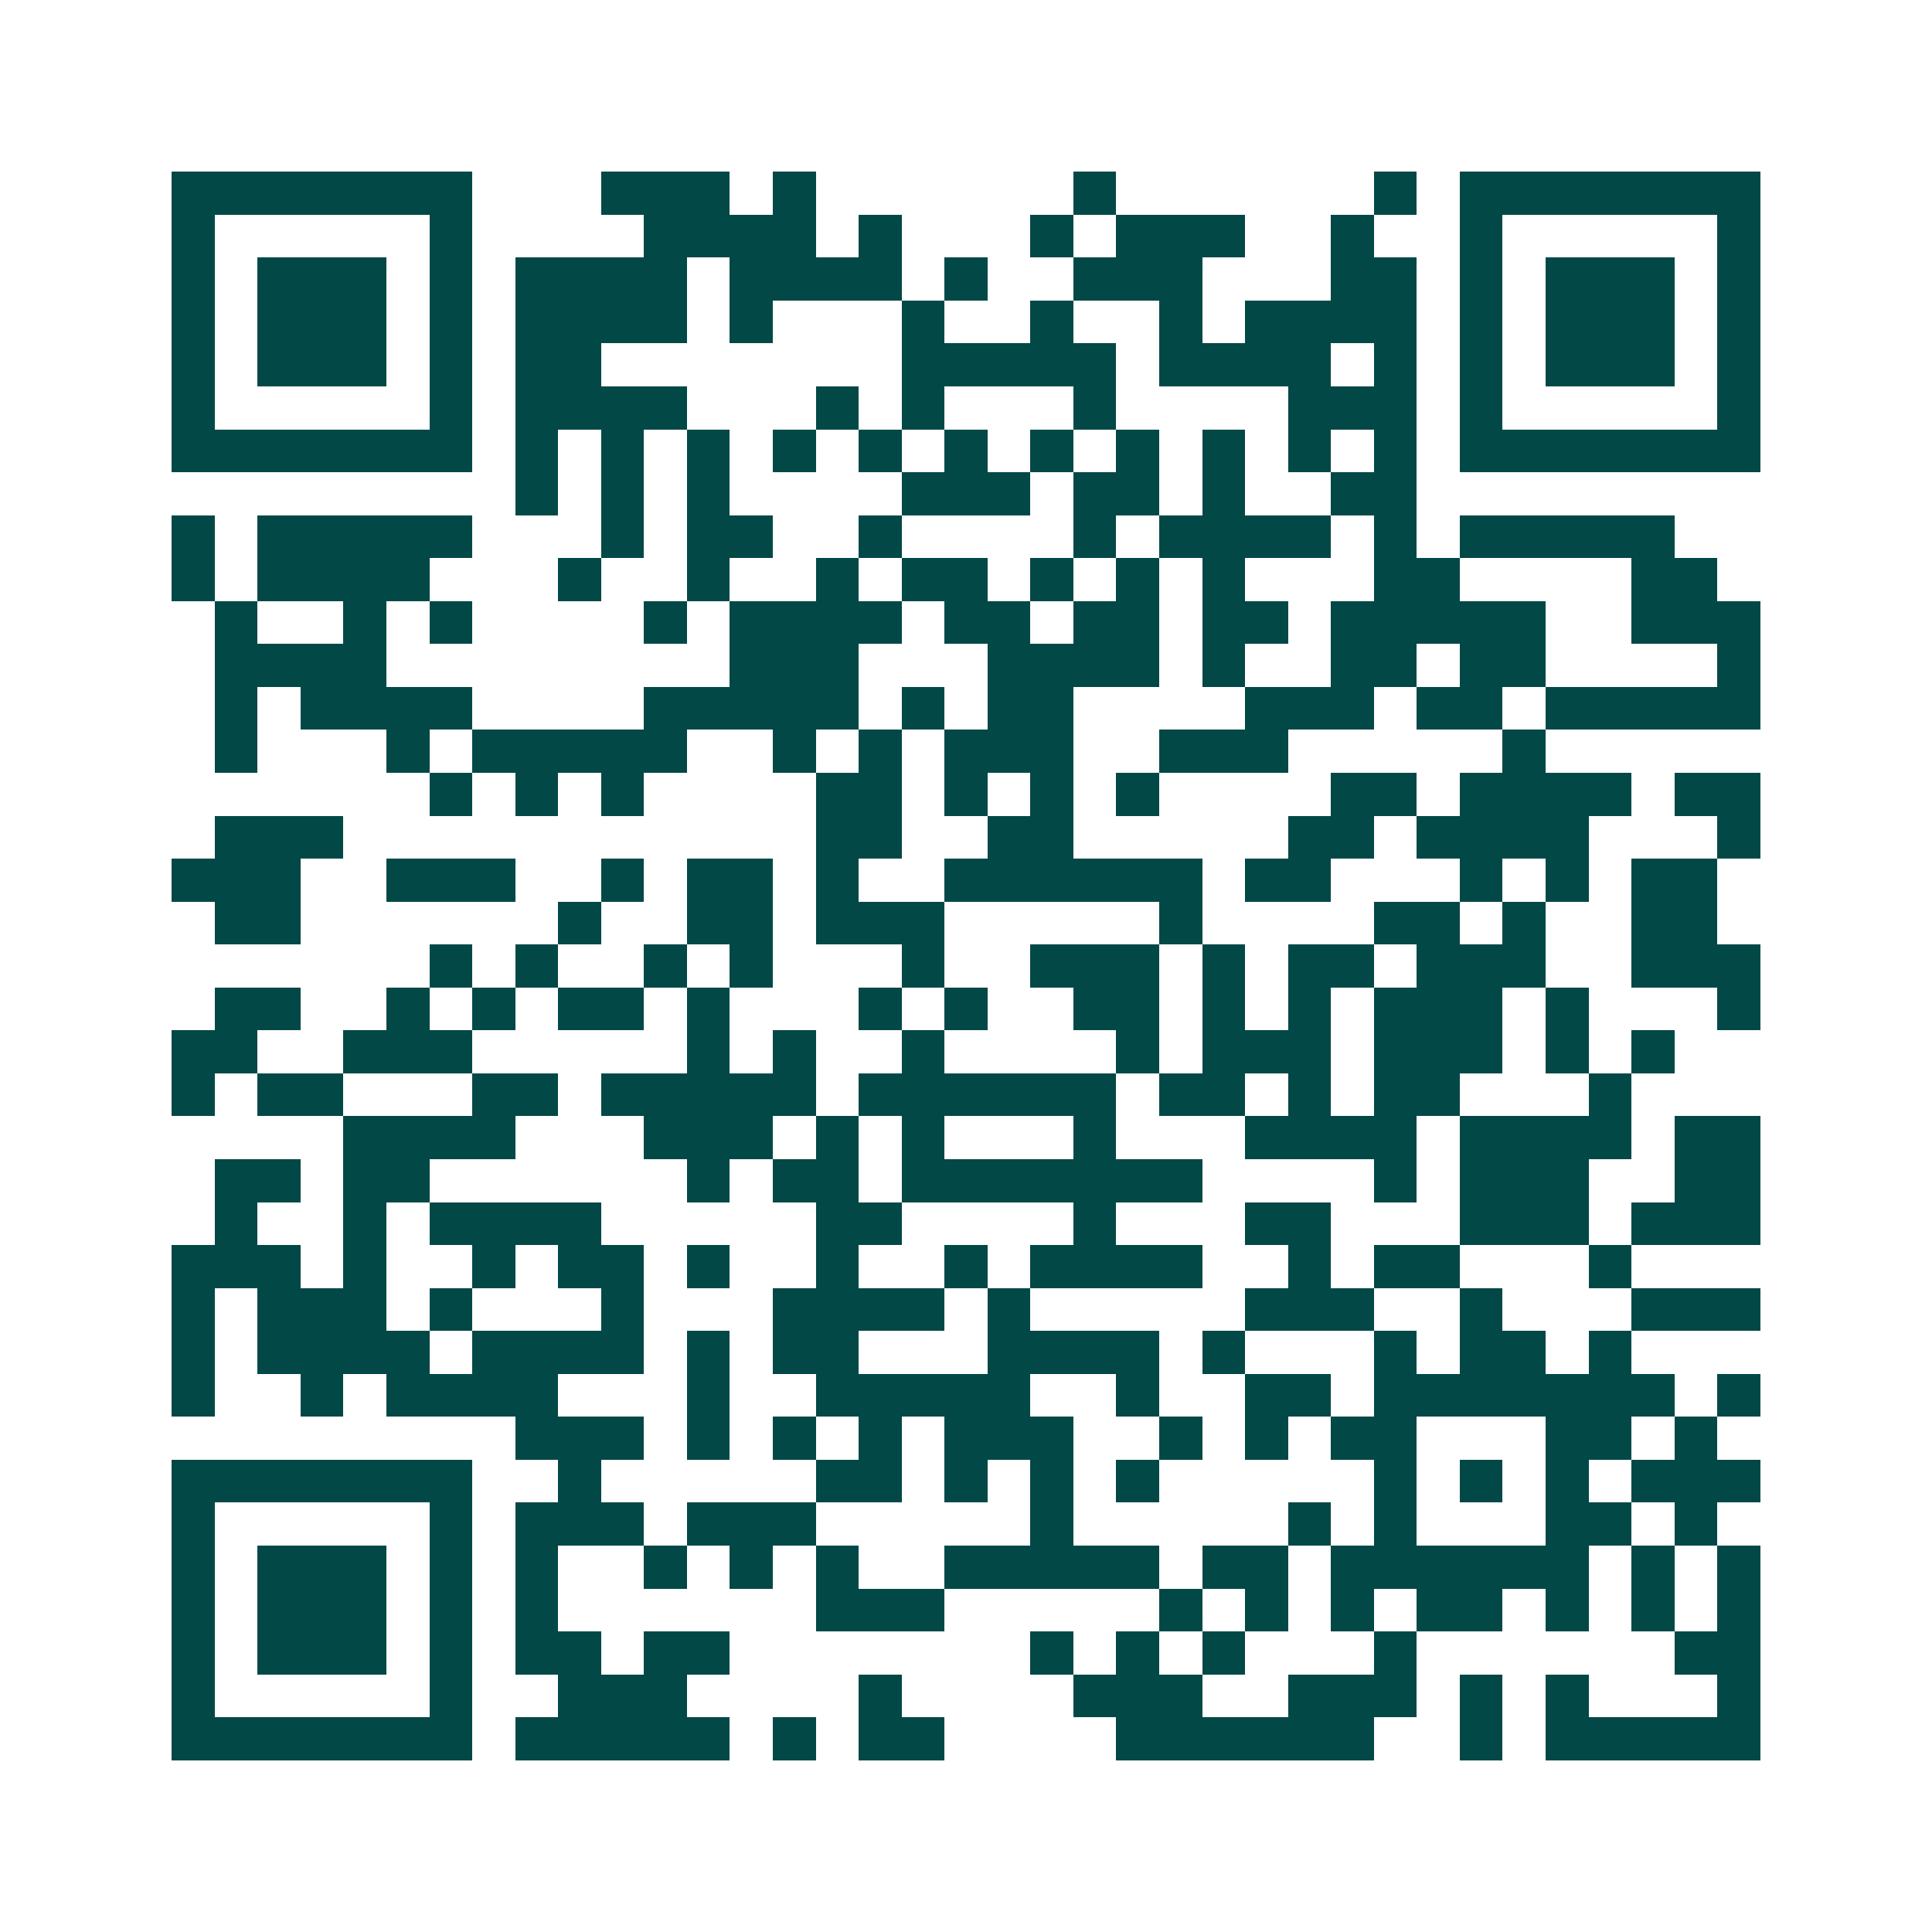 <svg xmlns="http://www.w3.org/2000/svg" width="200" height="200" viewBox="0 0 45 45" shape-rendering="crispEdges"><path fill="#ffffff" d="M0 0h45v45H0z"/><path stroke="#014847" d="M4 4.5h7m3 0h3m1 0h1m6 0h1m6 0h1m1 0h7M4 5.5h1m5 0h1m4 0h4m1 0h1m3 0h1m1 0h3m2 0h1m2 0h1m5 0h1M4 6.5h1m1 0h3m1 0h1m1 0h4m1 0h4m1 0h1m2 0h3m3 0h2m1 0h1m1 0h3m1 0h1M4 7.5h1m1 0h3m1 0h1m1 0h4m1 0h1m3 0h1m2 0h1m2 0h1m1 0h4m1 0h1m1 0h3m1 0h1M4 8.5h1m1 0h3m1 0h1m1 0h2m7 0h5m1 0h4m1 0h1m1 0h1m1 0h3m1 0h1M4 9.5h1m5 0h1m1 0h4m3 0h1m1 0h1m3 0h1m4 0h3m1 0h1m5 0h1M4 10.5h7m1 0h1m1 0h1m1 0h1m1 0h1m1 0h1m1 0h1m1 0h1m1 0h1m1 0h1m1 0h1m1 0h1m1 0h7M12 11.5h1m1 0h1m1 0h1m4 0h3m1 0h2m1 0h1m2 0h2M4 12.5h1m1 0h5m3 0h1m1 0h2m2 0h1m4 0h1m1 0h4m1 0h1m1 0h5M4 13.5h1m1 0h4m3 0h1m2 0h1m2 0h1m1 0h2m1 0h1m1 0h1m1 0h1m3 0h2m4 0h2M5 14.5h1m2 0h1m1 0h1m4 0h1m1 0h4m1 0h2m1 0h2m1 0h2m1 0h5m2 0h3M5 15.5h4m8 0h3m3 0h4m1 0h1m2 0h2m1 0h2m4 0h1M5 16.5h1m1 0h4m4 0h5m1 0h1m1 0h2m4 0h3m1 0h2m1 0h5M5 17.5h1m3 0h1m1 0h5m2 0h1m1 0h1m1 0h3m2 0h3m5 0h1M10 18.5h1m1 0h1m1 0h1m4 0h2m1 0h1m1 0h1m1 0h1m4 0h2m1 0h4m1 0h2M5 19.5h3m11 0h2m2 0h2m5 0h2m1 0h4m3 0h1M4 20.5h3m2 0h3m2 0h1m1 0h2m1 0h1m2 0h6m1 0h2m3 0h1m1 0h1m1 0h2M5 21.5h2m6 0h1m2 0h2m1 0h3m5 0h1m4 0h2m1 0h1m2 0h2M10 22.5h1m1 0h1m2 0h1m1 0h1m3 0h1m2 0h3m1 0h1m1 0h2m1 0h3m2 0h3M5 23.5h2m2 0h1m1 0h1m1 0h2m1 0h1m3 0h1m1 0h1m2 0h2m1 0h1m1 0h1m1 0h3m1 0h1m3 0h1M4 24.5h2m2 0h3m5 0h1m1 0h1m2 0h1m4 0h1m1 0h3m1 0h3m1 0h1m1 0h1M4 25.5h1m1 0h2m3 0h2m1 0h5m1 0h6m1 0h2m1 0h1m1 0h2m3 0h1M8 26.5h4m3 0h3m1 0h1m1 0h1m3 0h1m3 0h4m1 0h4m1 0h2M5 27.5h2m1 0h2m6 0h1m1 0h2m1 0h7m4 0h1m1 0h3m2 0h2M5 28.5h1m2 0h1m1 0h4m5 0h2m4 0h1m3 0h2m3 0h3m1 0h3M4 29.5h3m1 0h1m2 0h1m1 0h2m1 0h1m2 0h1m2 0h1m1 0h4m2 0h1m1 0h2m3 0h1M4 30.5h1m1 0h3m1 0h1m3 0h1m3 0h4m1 0h1m5 0h3m2 0h1m3 0h3M4 31.5h1m1 0h4m1 0h4m1 0h1m1 0h2m3 0h4m1 0h1m3 0h1m1 0h2m1 0h1M4 32.5h1m2 0h1m1 0h4m3 0h1m2 0h5m2 0h1m2 0h2m1 0h7m1 0h1M12 33.5h3m1 0h1m1 0h1m1 0h1m1 0h3m2 0h1m1 0h1m1 0h2m3 0h2m1 0h1M4 34.5h7m2 0h1m5 0h2m1 0h1m1 0h1m1 0h1m5 0h1m1 0h1m1 0h1m1 0h3M4 35.5h1m5 0h1m1 0h3m1 0h3m5 0h1m5 0h1m1 0h1m3 0h2m1 0h1M4 36.5h1m1 0h3m1 0h1m1 0h1m2 0h1m1 0h1m1 0h1m2 0h5m1 0h2m1 0h6m1 0h1m1 0h1M4 37.5h1m1 0h3m1 0h1m1 0h1m6 0h3m5 0h1m1 0h1m1 0h1m1 0h2m1 0h1m1 0h1m1 0h1M4 38.5h1m1 0h3m1 0h1m1 0h2m1 0h2m7 0h1m1 0h1m1 0h1m3 0h1m6 0h2M4 39.5h1m5 0h1m2 0h3m4 0h1m4 0h3m2 0h3m1 0h1m1 0h1m3 0h1M4 40.5h7m1 0h5m1 0h1m1 0h2m4 0h6m2 0h1m1 0h5"/></svg>
